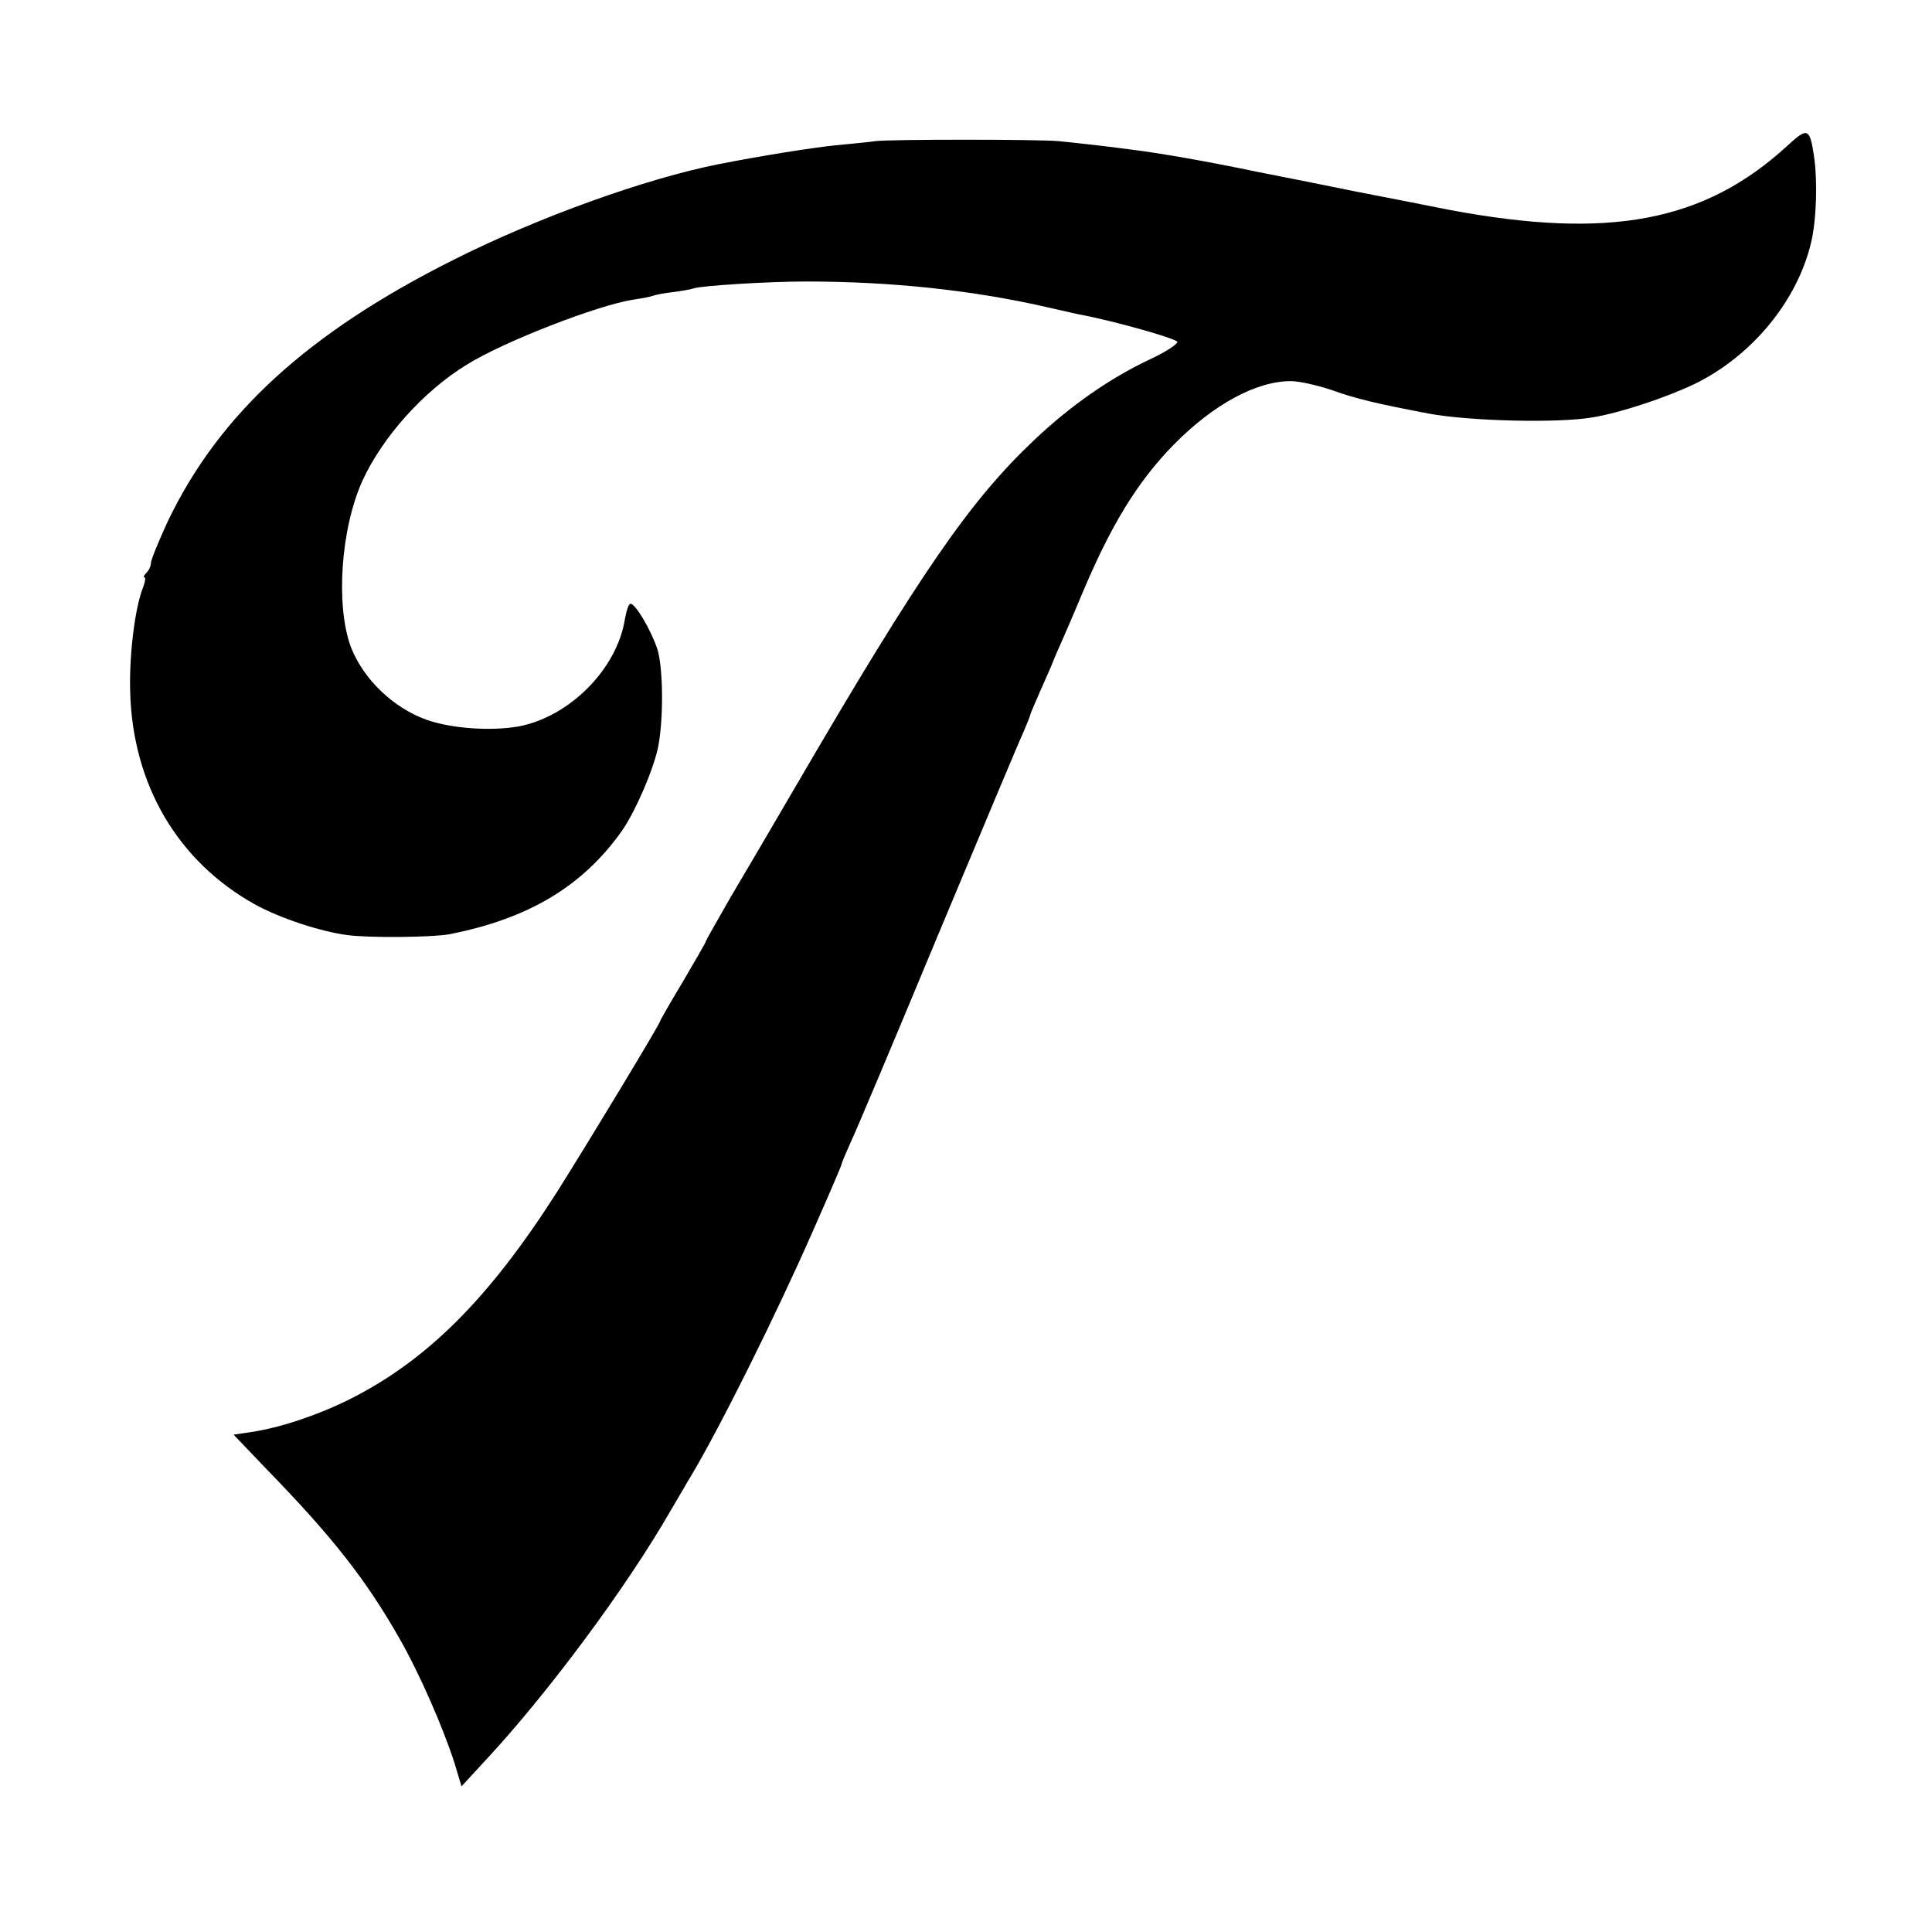 <?xml version="1.0" standalone="no"?>
<!DOCTYPE svg PUBLIC "-//W3C//DTD SVG 20010904//EN"
 "http://www.w3.org/TR/2001/REC-SVG-20010904/DTD/svg10.dtd">
<svg version="1.0" xmlns="http://www.w3.org/2000/svg"
 width="512pt" height="512pt" viewBox="0 0 512 512"
 preserveAspectRatio="xMidYMid meet">
<g transform="translate(0,512) scale(0.1,-0.1)"
fill="#000000" stroke="none">
<path d="M4737 4734 c-220 -202 -472 -250 -897 -170 -30 6 -187 37 -255 50
-87 18 -235 47 -255 51 -119 25 -253 49 -335 59 -75 10 -150 18 -190 22 -58 5
-444 5 -485 0 -19 -3 -66 -7 -105 -11 -60 -6 -199 -28 -310 -50 -193 -38 -479
-141 -700 -252 -390 -195 -625 -411 -761 -696 -24 -52 -44 -101 -44 -109 0 -8
-5 -19 -12 -26 -7 -7 -9 -12 -5 -12 3 0 2 -12 -4 -27 -22 -56 -37 -181 -34
-278 7 -245 126 -448 331 -562 65 -36 174 -72 244 -81 59 -8 226 -6 270 2 210
41 354 127 458 274 36 51 87 170 97 227 14 77 12 208 -3 255 -17 51 -58 120
-71 120 -5 0 -11 -19 -15 -41 -21 -132 -146 -258 -281 -284 -73 -13 -177 -6
-243 17 -89 31 -169 108 -202 193 -41 110 -27 315 31 442 53 115 161 236 275
306 99 62 350 159 443 173 20 3 43 7 51 10 8 3 33 8 55 10 22 3 46 7 54 10 22
7 197 18 296 18 228 0 444 -23 644 -69 40 -9 78 -18 85 -19 90 -17 256 -64
256 -72 0 -7 -33 -28 -74 -47 -104 -49 -209 -122 -304 -212 -170 -160 -303
-352 -634 -920 -58 -99 -135 -231 -172 -293 -36 -63 -66 -115 -66 -118 0 -2
-27 -49 -60 -105 -33 -55 -60 -102 -60 -104 0 -7 -193 -326 -274 -454 -181
-284 -346 -448 -553 -551 -85 -42 -183 -74 -257 -85 l-47 -7 88 -92 c174 -179
262 -291 351 -447 53 -92 118 -241 147 -333 l18 -60 60 65 c168 180 378 463
495 667 21 35 44 76 53 90 78 131 224 424 323 649 42 95 76 174 76 177 0 3 11
29 24 58 14 29 118 276 231 548 114 272 215 514 226 537 10 24 19 45 19 48 0
2 12 30 26 62 14 32 30 67 34 78 4 11 17 40 28 65 11 25 32 74 47 110 78 187
149 303 245 401 105 107 219 169 311 169 21 0 72 -11 112 -25 61 -22 117 -35
253 -61 107 -20 344 -26 435 -10 73 12 193 52 269 88 154 75 274 222 310 377
14 60 17 163 7 229 -11 73 -17 75 -70 26z"/>
</g>
</svg>
